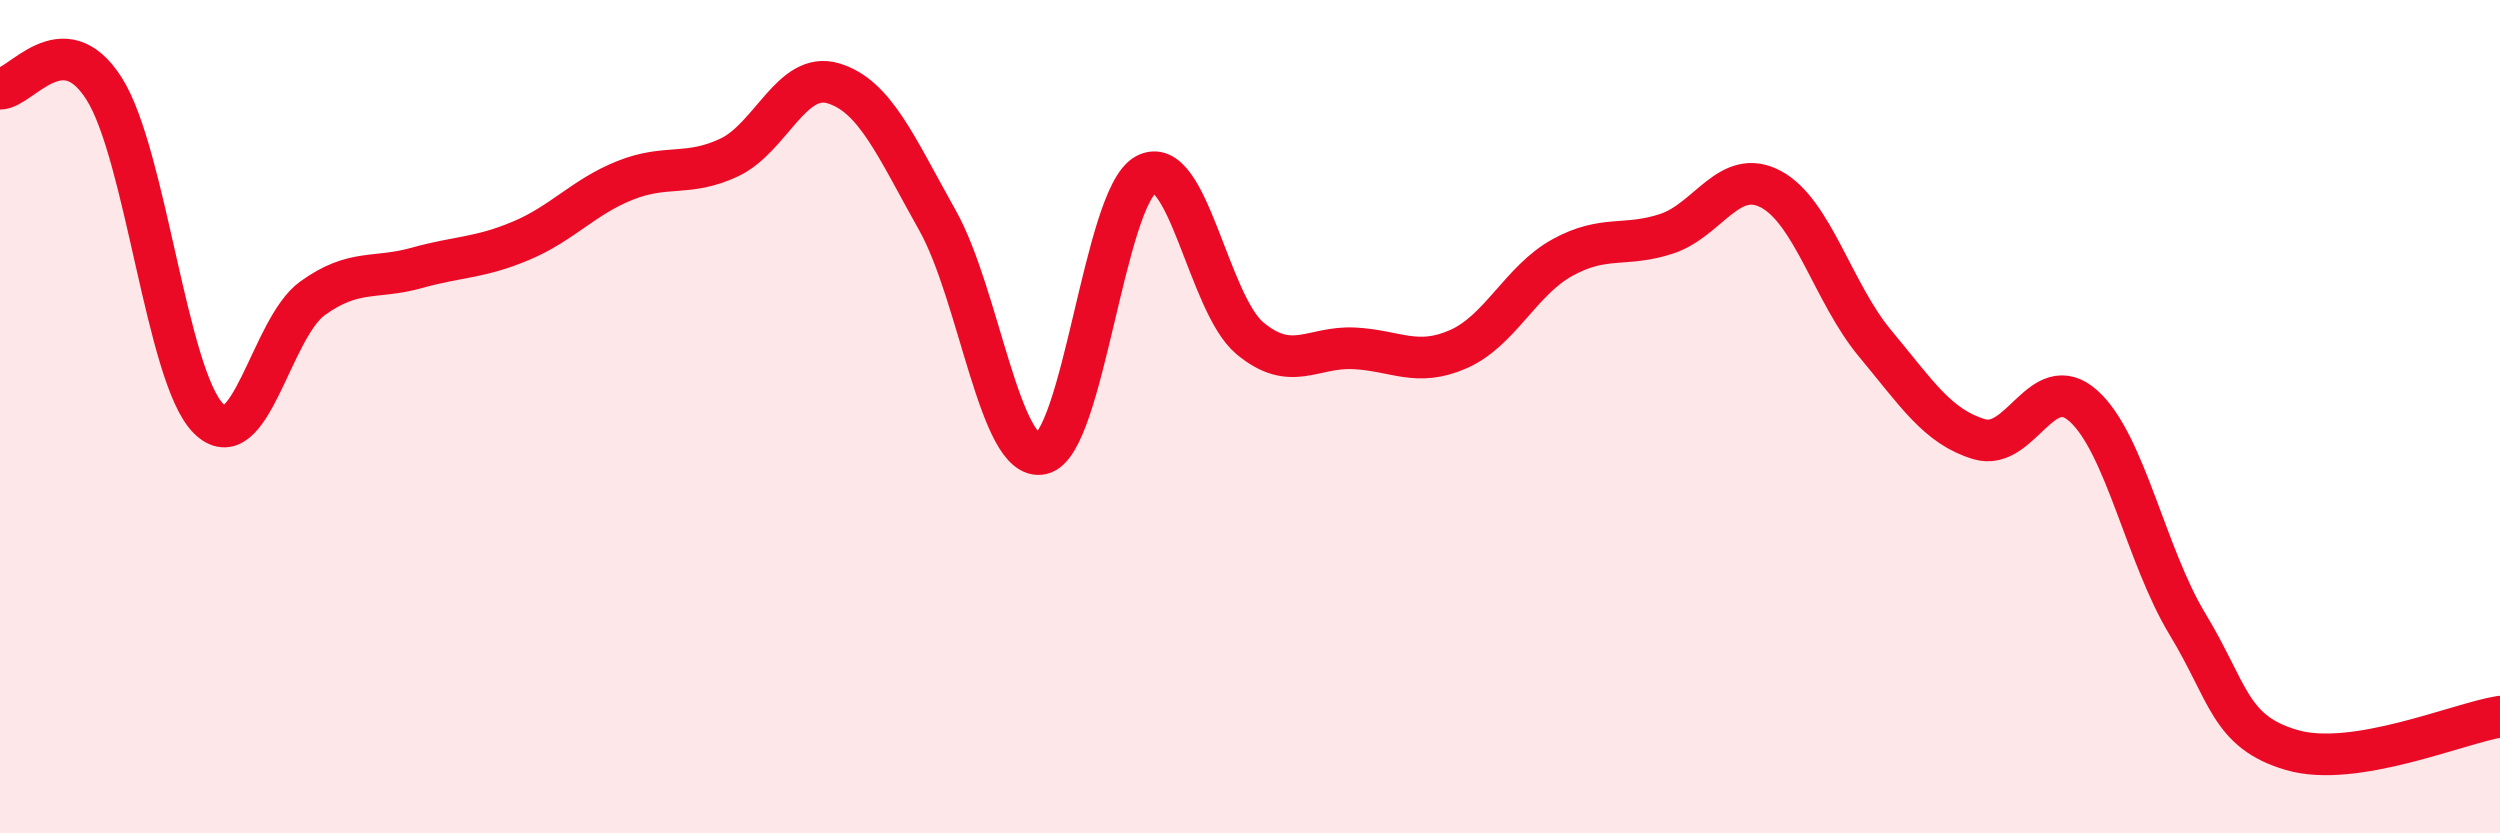 
    <svg width="60" height="20" viewBox="0 0 60 20" xmlns="http://www.w3.org/2000/svg">
      <path
        d="M 0,2.13 C 0.5,2.13 1.5,0.55 2.5,2.13 C 3.5,3.71 4,9.03 5,10.04 C 6,11.05 6.5,7.88 7.5,7.16 C 8.5,6.44 9,6.71 10,6.43 C 11,6.15 11.5,6.2 12.5,5.78 C 13.5,5.36 14,4.73 15,4.33 C 16,3.93 16.5,4.25 17.5,3.78 C 18.5,3.31 19,1.7 20,2 C 21,2.3 21.5,3.51 22.5,5.29 C 23.5,7.07 24,11.11 25,10.89 C 26,10.67 26.5,4.74 27.5,4.19 C 28.5,3.64 29,7.29 30,8.12 C 31,8.95 31.5,8.31 32.5,8.36 C 33.5,8.41 34,8.82 35,8.38 C 36,7.94 36.5,6.73 37.5,6.18 C 38.5,5.63 39,5.94 40,5.61 C 41,5.28 41.5,4.01 42.5,4.54 C 43.5,5.07 44,7.04 45,8.24 C 46,9.44 46.5,10.24 47.5,10.54 C 48.5,10.84 49,8.85 50,9.74 C 51,10.63 51.5,13.33 52.5,14.98 C 53.5,16.63 53.5,17.56 55,18 C 56.5,18.44 59,17.36 60,17.2L60 20L0 20Z"
        fill="#EB0A25"
        opacity="0.1"
        stroke-linecap="round"
        stroke-linejoin="round"
      />
      <path
        d="M 0,2.13 C 0.5,2.13 1.5,0.55 2.5,2.13 C 3.5,3.71 4,9.03 5,10.04 C 6,11.05 6.5,7.88 7.5,7.16 C 8.5,6.44 9,6.71 10,6.43 C 11,6.15 11.5,6.2 12.5,5.78 C 13.5,5.36 14,4.73 15,4.33 C 16,3.93 16.5,4.25 17.5,3.78 C 18.5,3.31 19,1.7 20,2 C 21,2.3 21.5,3.51 22.5,5.29 C 23.5,7.07 24,11.11 25,10.89 C 26,10.67 26.5,4.74 27.5,4.19 C 28.5,3.64 29,7.29 30,8.12 C 31,8.95 31.5,8.31 32.5,8.36 C 33.5,8.41 34,8.82 35,8.38 C 36,7.94 36.5,6.73 37.5,6.18 C 38.5,5.63 39,5.94 40,5.61 C 41,5.28 41.5,4.01 42.5,4.54 C 43.5,5.07 44,7.04 45,8.24 C 46,9.44 46.5,10.24 47.5,10.54 C 48.5,10.84 49,8.85 50,9.74 C 51,10.63 51.5,13.33 52.5,14.98 C 53.5,16.63 53.5,17.56 55,18 C 56.5,18.44 59,17.36 60,17.2"
        stroke="#EB0A25"
        stroke-width="1"
        fill="none"
        stroke-linecap="round"
        stroke-linejoin="round"
      />
    </svg>
  